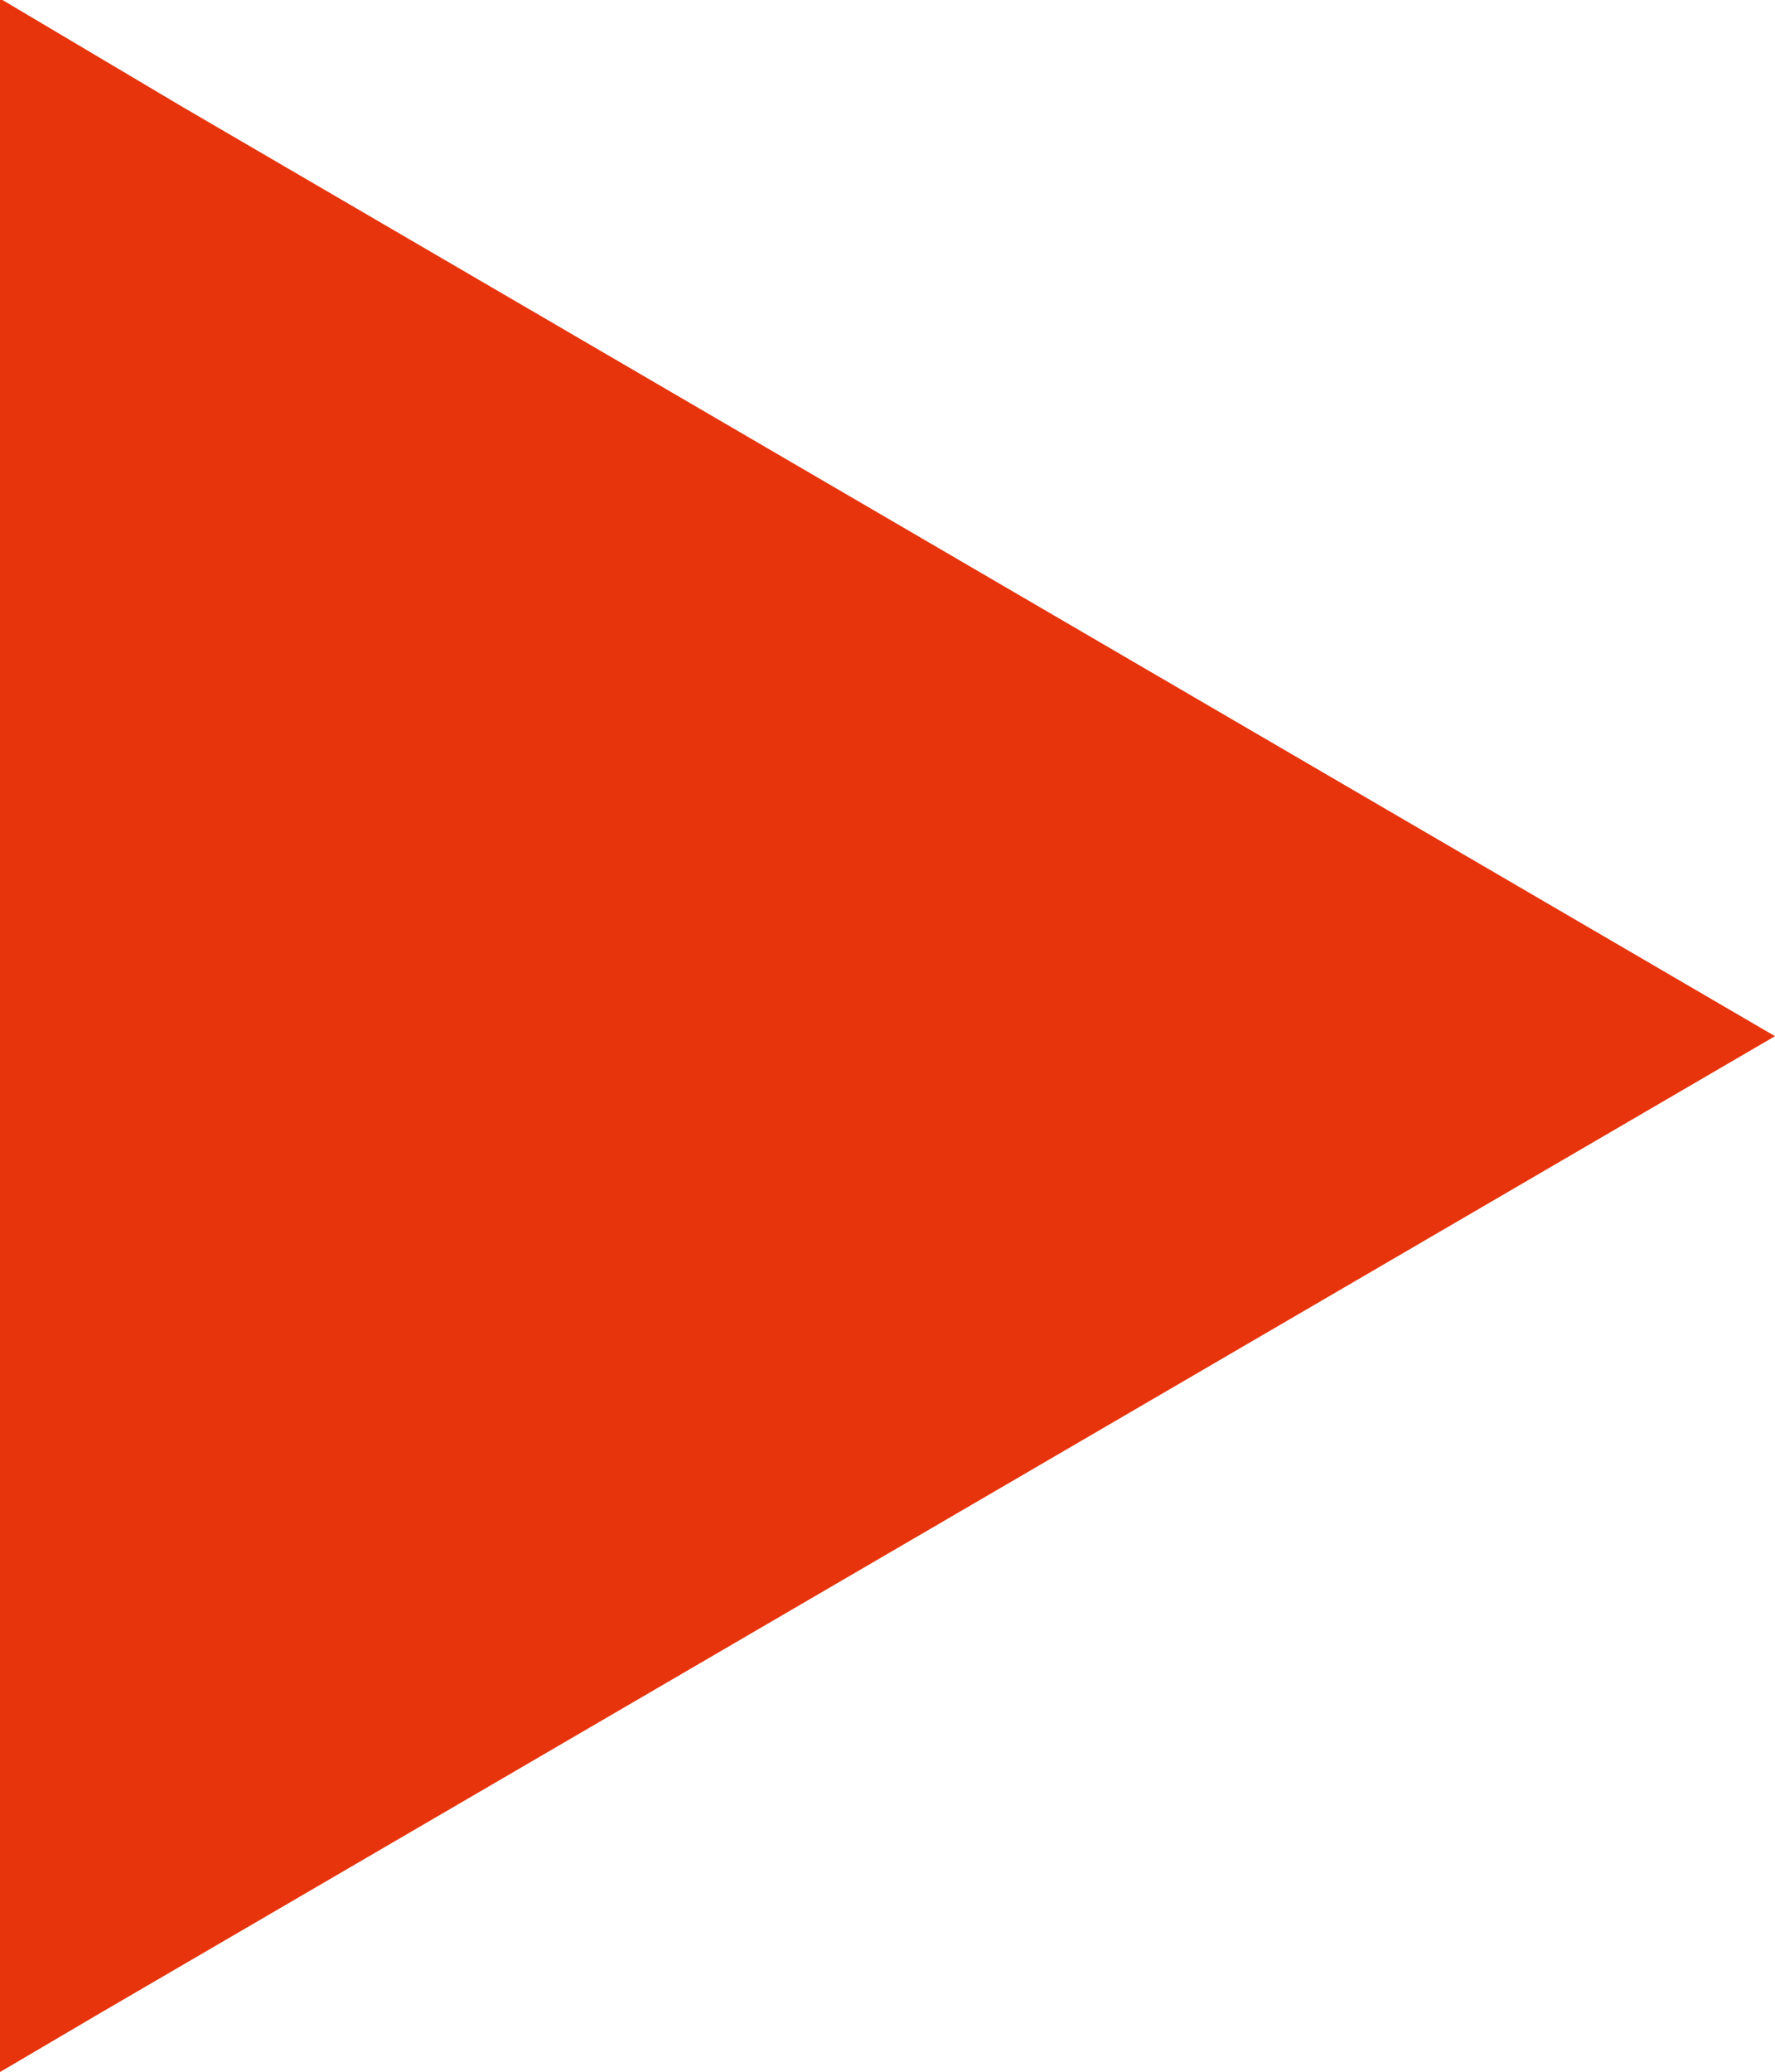 <svg xmlns="http://www.w3.org/2000/svg" width="6" height="7" viewBox="0 0 6 7">
  <defs>
    <style>
      .cls-1 {
        fill: #e8340c;
        fill-rule: evenodd;
      }
    </style>
  </defs>
  <path id="snajioaimg1" class="cls-1" d="M1189.66,552.964v7.006l0.34-.2,5.66-3.3-5.38-3.138Z" transform="translate(-1189.66 -552.969)"/>
</svg>
